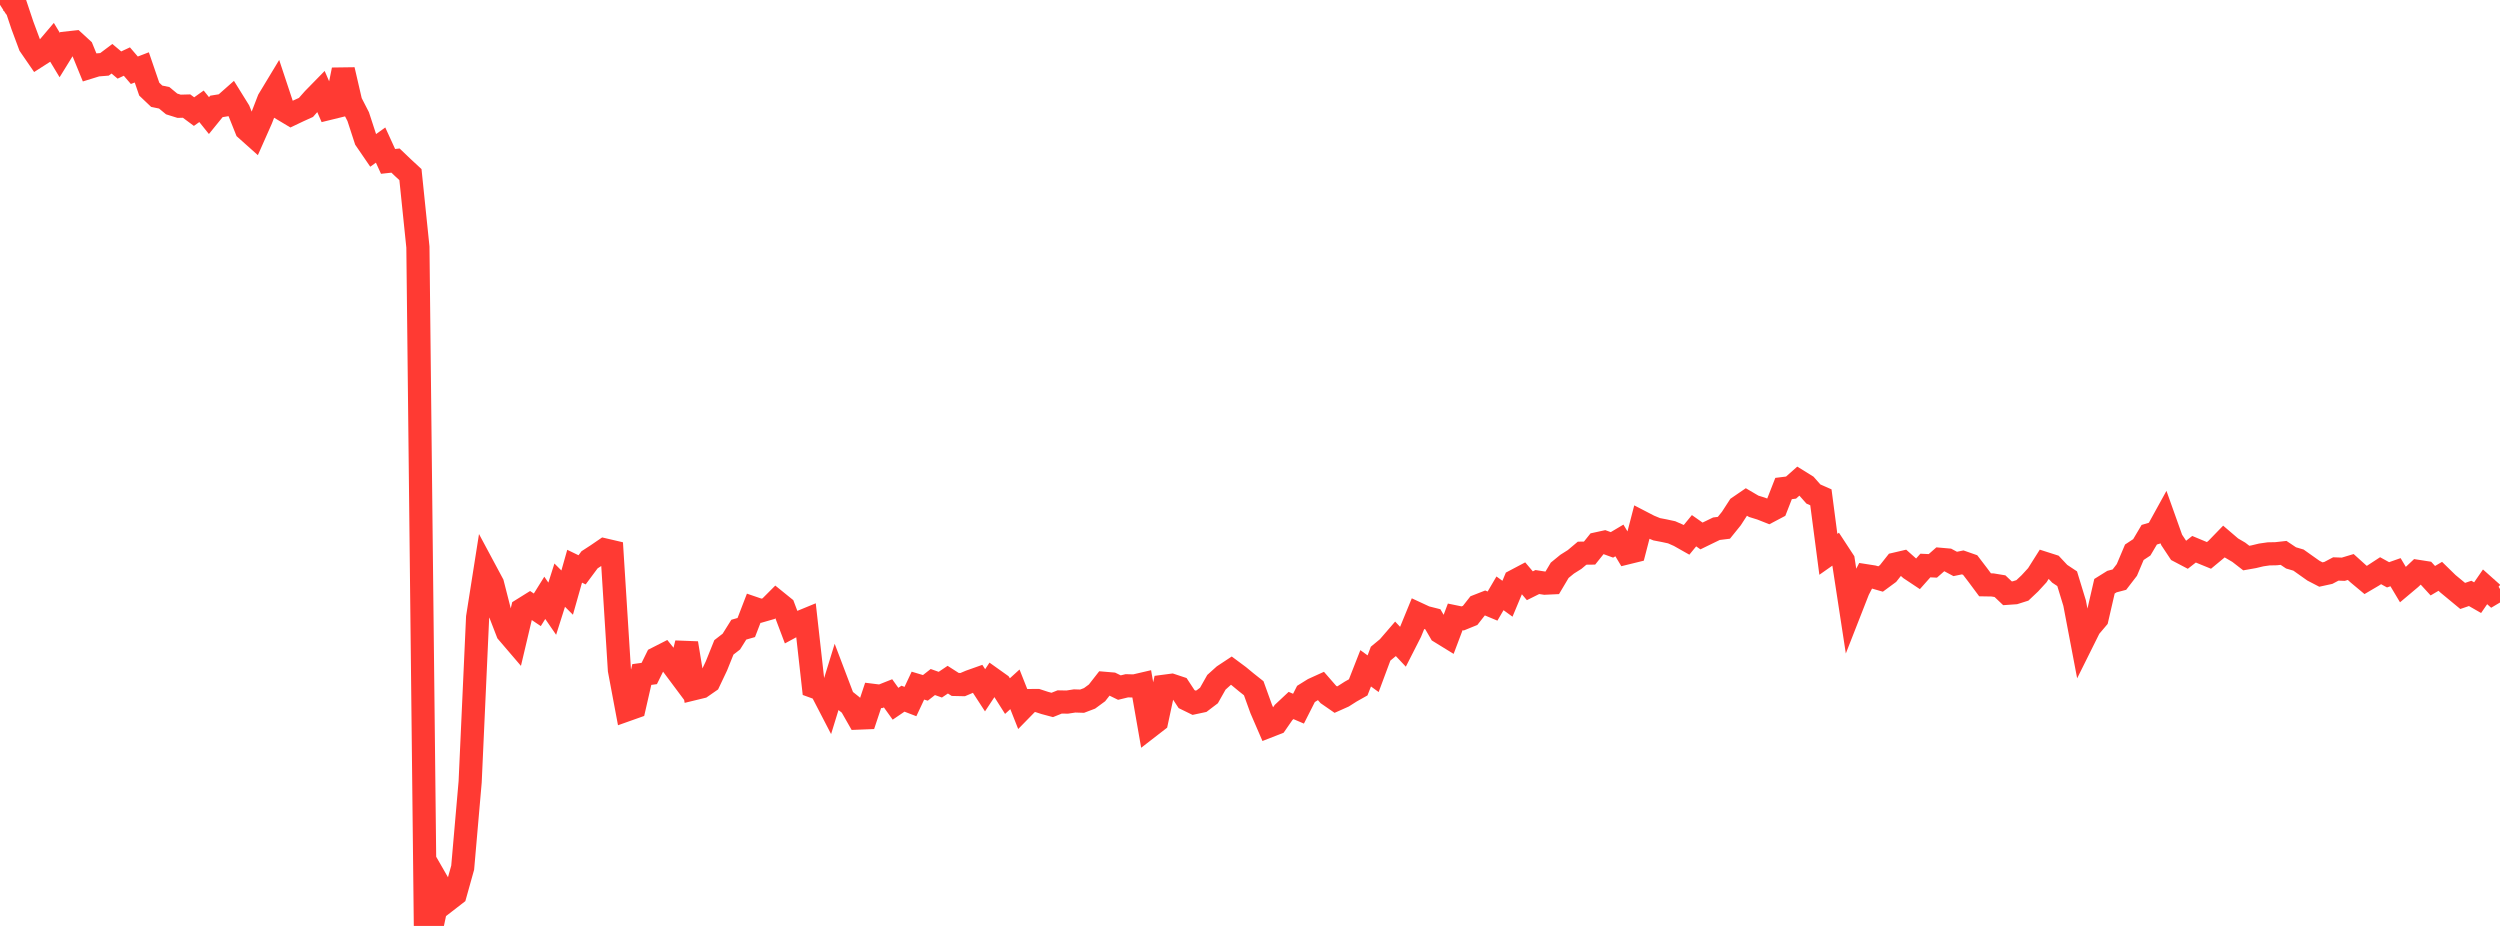 <?xml version="1.0" standalone="no"?>
<!DOCTYPE svg PUBLIC "-//W3C//DTD SVG 1.1//EN" "http://www.w3.org/Graphics/SVG/1.1/DTD/svg11.dtd">

<svg width="135" height="50" viewBox="0 0 135 50" preserveAspectRatio="none" 
  xmlns="http://www.w3.org/2000/svg"
  xmlns:xlink="http://www.w3.org/1999/xlink">


<polyline points="0.0, 0.26 0.403, 0.0 0.806, 0.161 1.209, 1.367 1.612, 2.451 2.015, 3.037 2.418, 2.779 2.821, 2.304 3.224, 2.972 3.627, 2.319 4.03, 2.275 4.433, 2.645 4.836, 3.632 5.239, 3.507 5.642, 3.475 6.045, 3.173 6.448, 3.512 6.851, 3.324 7.254, 3.794 7.657, 3.639 8.06, 4.814 8.463, 5.197 8.866, 5.28 9.269, 5.613 9.672, 5.739 10.075, 5.728 10.478, 6.027 10.881, 5.74 11.284, 6.242 11.687, 5.746 12.09, 5.681 12.493, 5.325 12.896, 5.974 13.299, 6.982 13.701, 7.341 14.104, 6.432 14.507, 5.388 14.91, 4.721 15.313, 5.935 15.716, 6.176 16.119, 5.984 16.522, 5.801 16.925, 5.345 17.328, 4.933 17.731, 5.862 18.134, 5.763 18.537, 3.77 18.94, 5.514 19.343, 6.298 19.746, 7.534 20.149, 8.123 20.552, 7.834 20.955, 8.715 21.358, 8.671 21.761, 9.056 22.164, 9.429 22.567, 13.342 22.97, 50.0 23.373, 49.812 23.776, 47.905 24.179, 48.606 24.582, 48.294 24.985, 46.853 25.388, 42.223 25.791, 33.333 26.194, 30.773 26.597, 31.525 27.0, 33.104 27.403, 34.145 27.806, 34.616 28.209, 32.91 28.612, 32.659 29.015, 32.93 29.418, 32.283 29.821, 32.87 30.224, 31.598 30.627, 32.001 31.03, 30.576 31.433, 30.771 31.836, 30.229 32.239, 29.967 32.642, 29.692 33.045, 29.786 33.448, 36.183 33.851, 38.33 34.254, 38.187 34.657, 36.424 35.06, 36.369 35.463, 35.551 35.866, 35.346 36.269, 35.846 36.672, 36.386 37.075, 34.731 37.478, 37.188 37.881, 37.09 38.284, 36.81 38.687, 35.961 39.09, 34.958 39.493, 34.646 39.896, 34.002 40.299, 33.887 40.701, 32.843 41.104, 32.981 41.507, 32.865 41.91, 32.461 42.313, 32.787 42.716, 33.855 43.119, 33.637 43.522, 33.471 43.925, 37.073 44.328, 37.219 44.731, 37.997 45.134, 36.688 45.537, 37.749 45.94, 38.07 46.343, 38.777 46.746, 38.761 47.149, 37.55 47.552, 37.6 47.955, 37.44 48.358, 38.003 48.761, 37.729 49.164, 37.884 49.567, 37.024 49.97, 37.145 50.373, 36.83 50.776, 36.973 51.179, 36.702 51.582, 36.96 51.985, 36.969 52.388, 36.798 52.791, 36.655 53.194, 37.275 53.597, 36.666 54.0, 36.953 54.403, 37.589 54.806, 37.223 55.209, 38.242 55.612, 37.83 56.015, 37.827 56.418, 37.959 56.821, 38.067 57.224, 37.905 57.627, 37.913 58.03, 37.851 58.433, 37.864 58.836, 37.711 59.239, 37.415 59.642, 36.899 60.045, 36.933 60.448, 37.13 60.851, 37.032 61.254, 37.043 61.657, 36.949 62.06, 39.251 62.463, 38.939 62.866, 37.058 63.269, 37.005 63.672, 37.139 64.075, 37.751 64.478, 37.948 64.881, 37.862 65.284, 37.556 65.687, 36.843 66.09, 36.48 66.493, 36.214 66.896, 36.513 67.299, 36.846 67.701, 37.165 68.104, 38.281 68.507, 39.213 68.91, 39.056 69.313, 38.473 69.716, 38.096 70.119, 38.269 70.522, 37.473 70.925, 37.222 71.328, 37.039 71.731, 37.501 72.134, 37.78 72.537, 37.6 72.94, 37.344 73.343, 37.117 73.746, 36.088 74.149, 36.381 74.552, 35.298 74.955, 34.965 75.358, 34.498 75.761, 34.926 76.164, 34.134 76.567, 33.151 76.97, 33.338 77.373, 33.44 77.776, 34.133 78.179, 34.381 78.582, 33.312 78.985, 33.395 79.388, 33.231 79.791, 32.718 80.194, 32.56 80.597, 32.728 81.0, 32.04 81.403, 32.332 81.806, 31.368 82.209, 31.155 82.612, 31.631 83.015, 31.43 83.418, 31.492 83.821, 31.473 84.224, 30.795 84.627, 30.465 85.03, 30.211 85.433, 29.872 85.836, 29.867 86.239, 29.364 86.642, 29.276 87.045, 29.423 87.448, 29.184 87.851, 29.858 88.254, 29.759 88.657, 28.205 89.06, 28.414 89.463, 28.58 89.866, 28.657 90.269, 28.744 90.672, 28.922 91.075, 29.15 91.478, 28.659 91.881, 28.942 92.284, 28.746 92.687, 28.551 93.09, 28.501 93.493, 28.002 93.896, 27.38 94.299, 27.104 94.701, 27.34 95.104, 27.465 95.507, 27.624 95.91, 27.411 96.313, 26.38 96.716, 26.33 97.119, 25.973 97.522, 26.223 97.925, 26.678 98.328, 26.855 98.731, 29.933 99.134, 29.65 99.537, 30.266 99.94, 32.896 100.343, 31.867 100.746, 31.087 101.149, 31.15 101.552, 31.266 101.955, 30.969 102.358, 30.459 102.761, 30.365 103.164, 30.724 103.567, 30.992 103.97, 30.538 104.373, 30.557 104.776, 30.203 105.179, 30.238 105.582, 30.453 105.985, 30.37 106.388, 30.511 106.791, 31.038 107.194, 31.58 107.597, 31.587 108.0, 31.654 108.403, 32.037 108.806, 32.009 109.209, 31.881 109.612, 31.501 110.015, 31.062 110.418, 30.424 110.821, 30.553 111.224, 30.983 111.627, 31.251 112.03, 32.571 112.433, 34.689 112.836, 33.879 113.239, 33.403 113.642, 31.657 114.045, 31.406 114.448, 31.3 114.851, 30.776 115.254, 29.822 115.657, 29.556 116.06, 28.875 116.463, 28.754 116.866, 28.023 117.269, 29.154 117.672, 29.762 118.075, 29.974 118.478, 29.659 118.881, 29.827 119.284, 29.992 119.687, 29.658 120.09, 29.242 120.493, 29.587 120.896, 29.823 121.299, 30.135 121.701, 30.064 122.104, 29.967 122.507, 29.909 122.91, 29.901 123.313, 29.856 123.716, 30.126 124.119, 30.245 124.522, 30.531 124.925, 30.816 125.328, 31.025 125.731, 30.937 126.134, 30.724 126.537, 30.739 126.94, 30.618 127.343, 30.982 127.746, 31.318 128.149, 31.081 128.552, 30.818 128.955, 31.04 129.358, 30.898 129.761, 31.573 130.164, 31.234 130.567, 30.855 130.97, 30.918 131.373, 31.358 131.776, 31.121 132.179, 31.515 132.582, 31.848 132.985, 32.181 133.388, 32.043 133.791, 32.274 134.194, 31.689 134.597, 32.048 135.0, 31.809" fill="none" stroke="#ff3a33" stroke-width="1.25"/>

</svg>